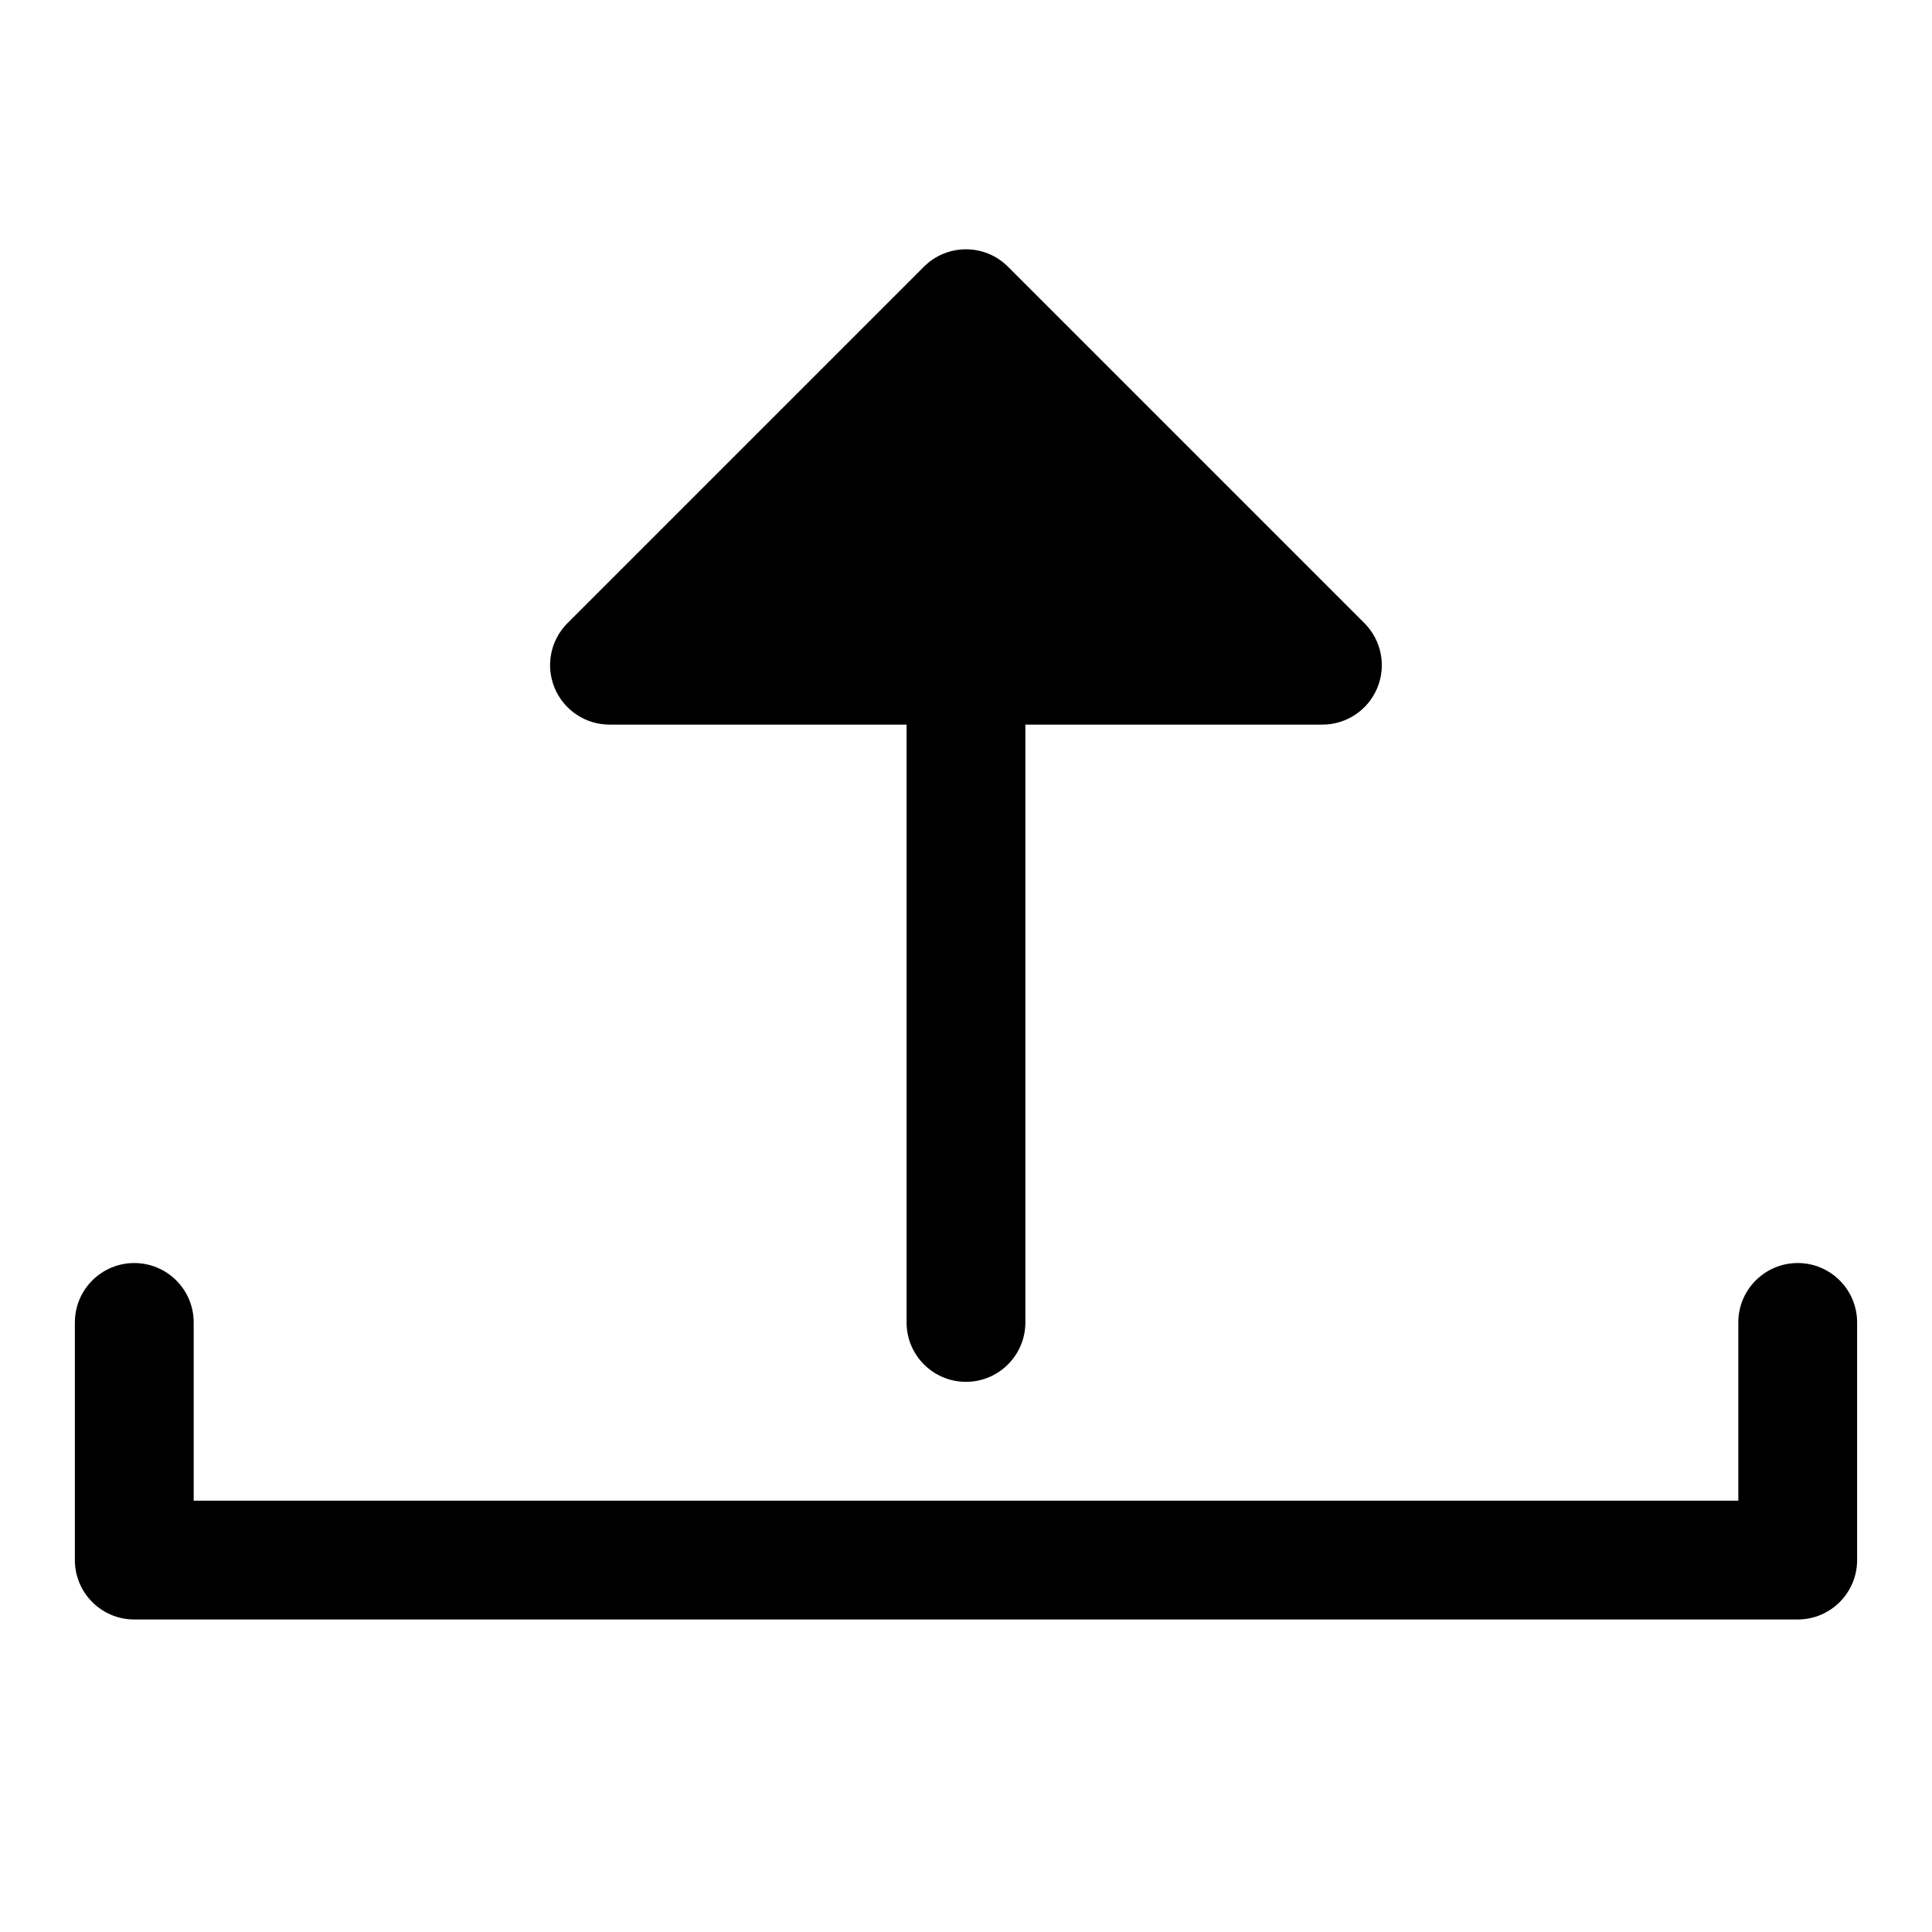 <?xml version="1.0" encoding="UTF-8"?>
<!-- Uploaded to: SVG Repo, www.svgrepo.com, Generator: SVG Repo Mixer Tools -->
<svg fill="#000000" width="800px" height="800px" version="1.1" viewBox="144 144 512 512" xmlns="http://www.w3.org/2000/svg">
 <g fill-rule="evenodd">
  <path d="m384.25 336.03v158.43c0 8.691 7.055 15.742 15.742 15.742 8.691 0 15.742-7.055 15.742-15.742v-158.43h78.719c6.359 0 12.105-3.84 14.547-9.73 2.441-5.871 1.086-12.66-3.418-17.16l-94.465-94.465c-6.141-6.141-16.121-6.141-22.262 0l-94.465 94.465c-4.504 4.504-5.856 11.289-3.418 17.16 2.441 5.887 8.188 9.73 14.547 9.73z"/>
  <path d="m163.84 494.46v62.977c0 8.691 7.055 15.742 15.742 15.742h440.83c8.691 0 15.742-7.055 15.742-15.742v-62.977c0-8.691-7.055-15.742-15.742-15.742-8.691 0-15.742 7.055-15.742 15.742v47.23h-409.34v-47.23c0-8.691-7.055-15.742-15.742-15.742-8.691 0-15.742 7.055-15.742 15.742z"/>
 </g>
</svg>